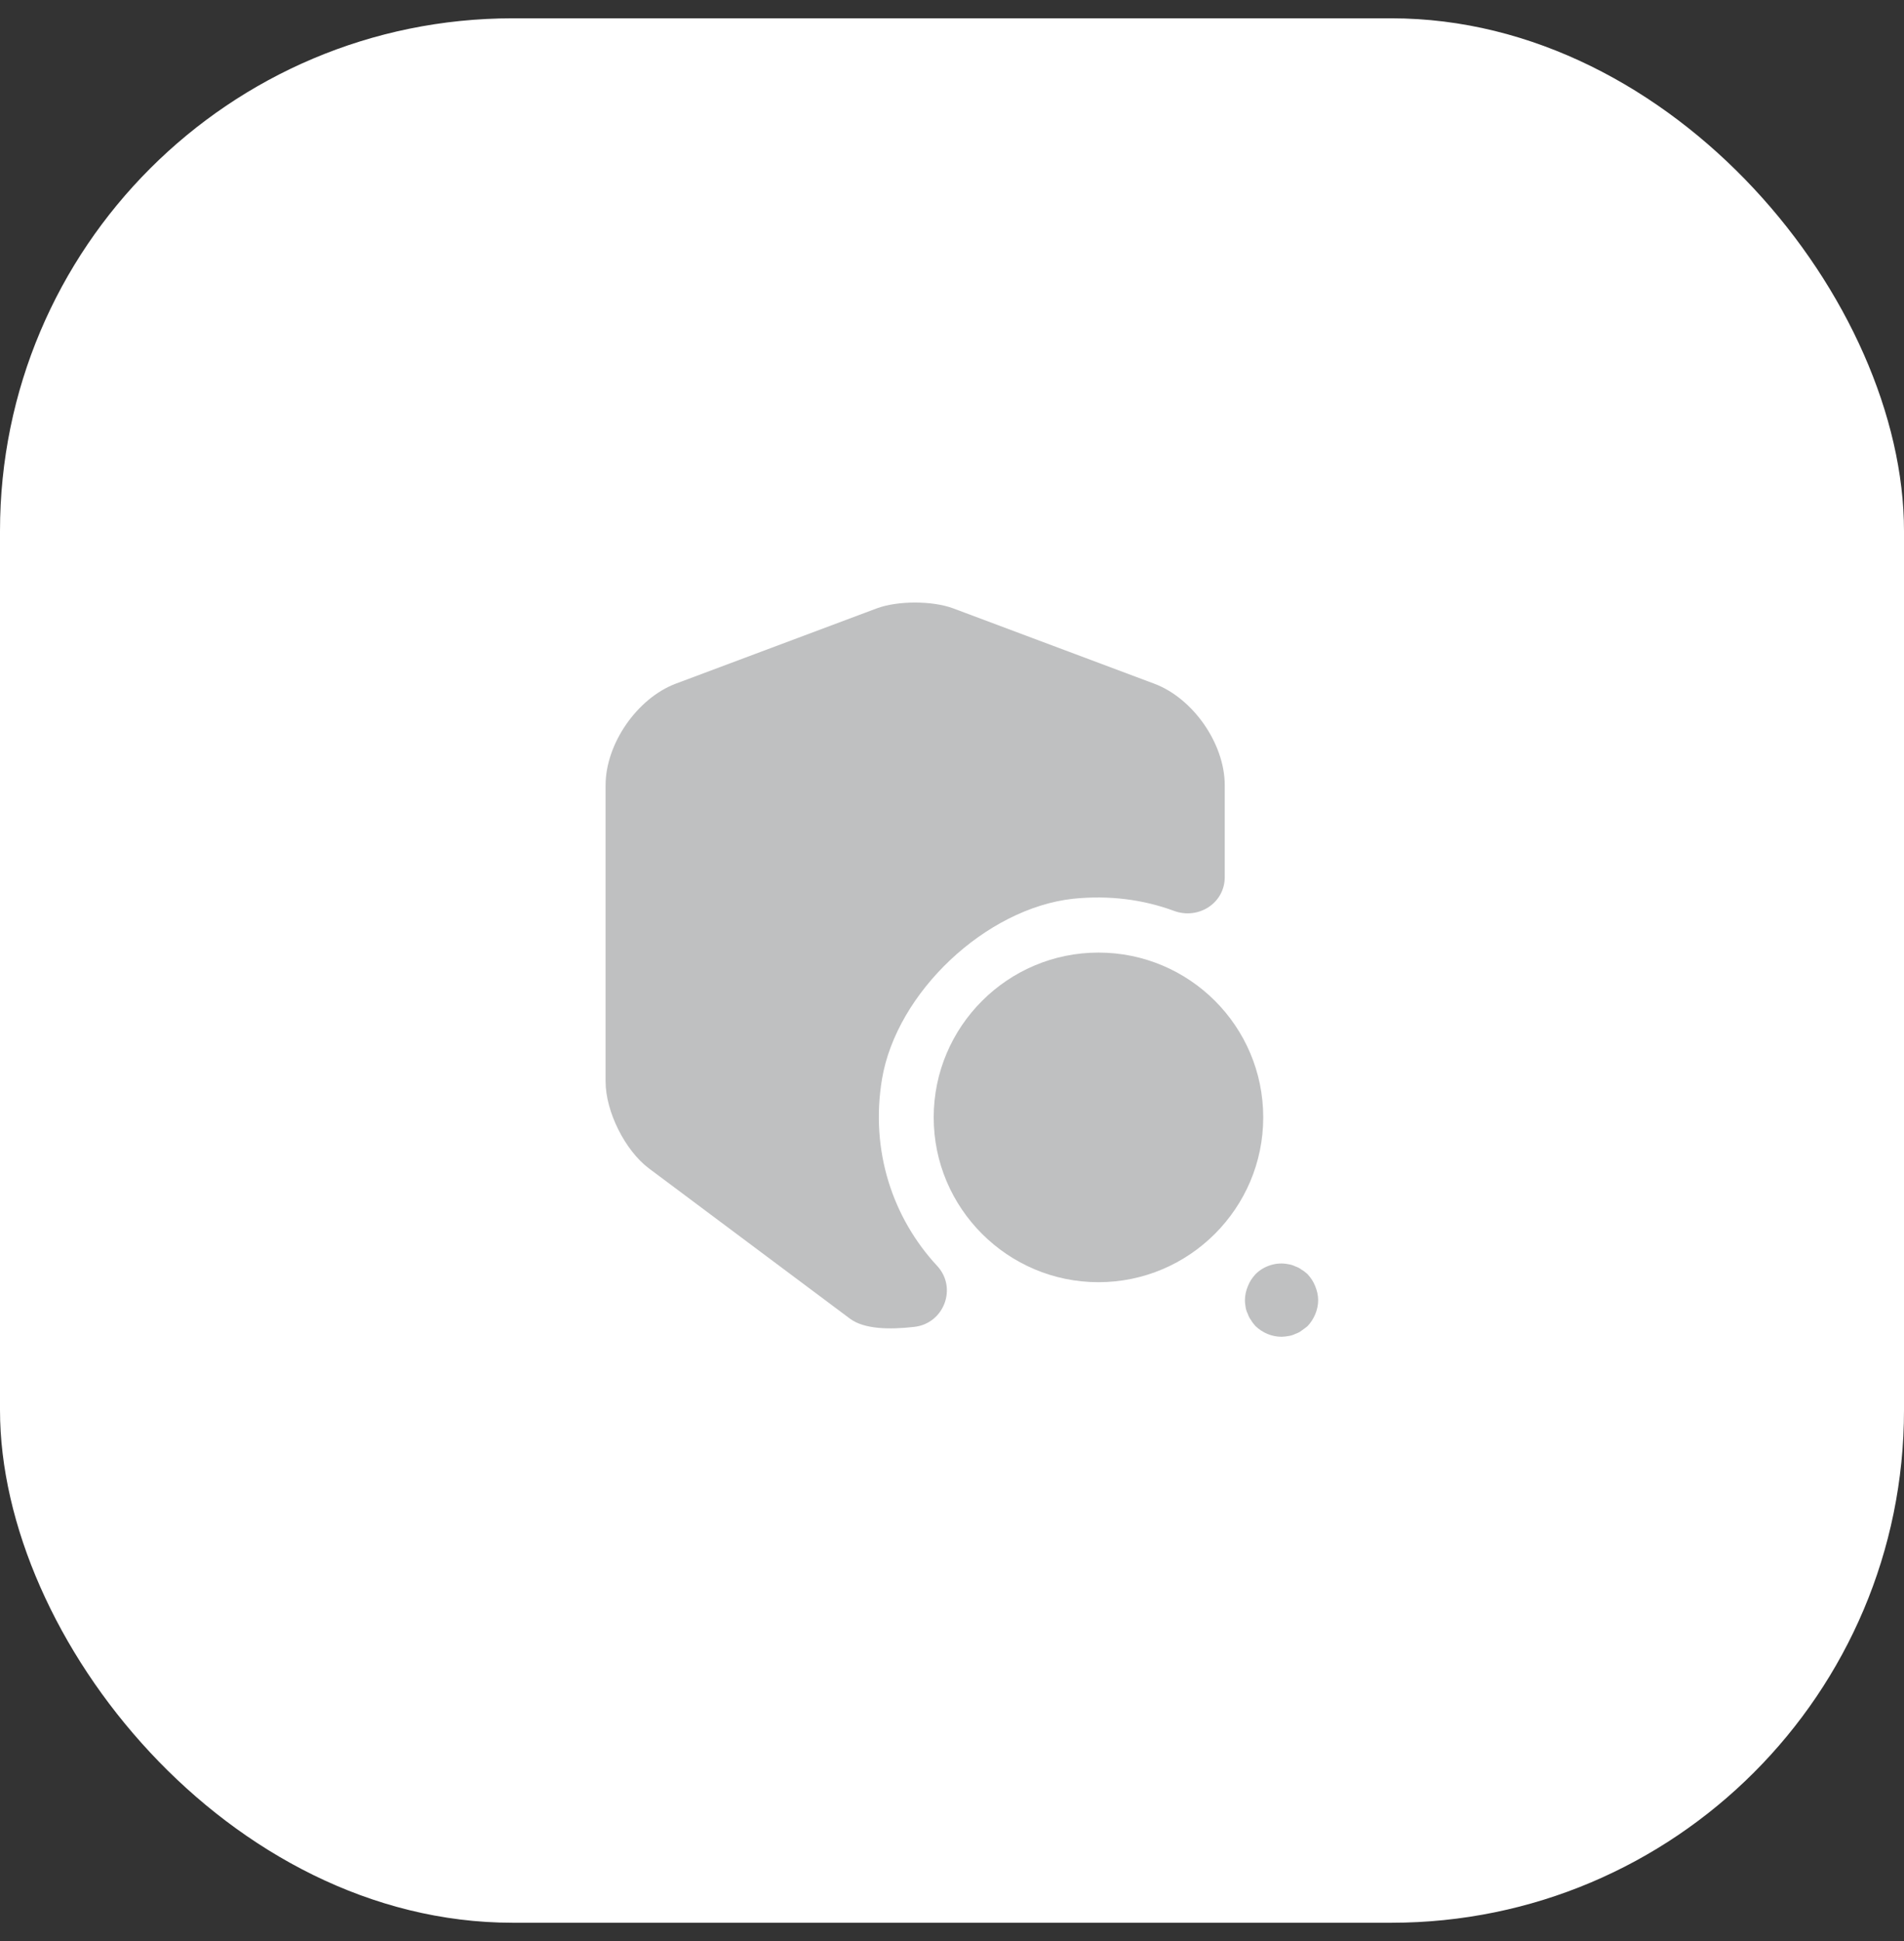 <?xml version="1.0" encoding="UTF-8"?> <svg xmlns="http://www.w3.org/2000/svg" width="52" height="53" viewBox="0 0 52 53" fill="none"><rect x="0" y="0" width="52" height="53" fill="#333333" stroke="none"/><rect y="0.5" width="52" height="52" rx="14" fill="white"></rect><path d="M33.449 21.44V23.95C33.449 24.66 32.729 25.12 32.059 24.87C31.219 24.56 30.289 24.44 29.309 24.54C26.929 24.8 24.489 27.09 24.089 29.46C23.759 31.43 24.389 33.27 25.599 34.57C26.149 35.17 25.779 36.14 24.969 36.23C24.279 36.31 23.599 36.29 23.219 36.01L17.719 31.9C17.069 31.41 16.539 30.35 16.539 29.53V21.44C16.539 20.31 17.399 19.07 18.449 18.67L23.949 16.61C24.519 16.4 25.459 16.4 26.029 16.61L31.529 18.67C32.589 19.07 33.449 20.31 33.449 21.44Z" fill="#BFC0C1"></path><path d="M30 26.01C27.52 26.01 25.5 28.03 25.5 30.51C25.5 32.99 27.52 35.01 30 35.01C32.48 35.01 34.5 32.99 34.5 30.51C34.5 28.02 32.48 26.01 30 26.01Z" fill="#BFC0C1"></path><path d="M35 36.5C34.73 36.5 34.48 36.39 34.29 36.21C34.25 36.16 34.2 36.11 34.17 36.05C34.13 36 34.1 35.94 34.08 35.88C34.05 35.82 34.03 35.76 34.02 35.7C34.01 35.63 34 35.57 34 35.5C34 35.37 34.03 35.24 34.08 35.12C34.13 34.99 34.2 34.89 34.29 34.79C34.52 34.56 34.87 34.45 35.19 34.52C35.26 34.53 35.32 34.55 35.38 34.58C35.44 34.6 35.5 34.63 35.55 34.67C35.61 34.7 35.66 34.75 35.71 34.79C35.8 34.89 35.87 34.99 35.92 35.12C35.97 35.24 36 35.37 36 35.5C36 35.76 35.89 36.02 35.71 36.21C35.66 36.25 35.61 36.29 35.55 36.33C35.5 36.37 35.44 36.4 35.38 36.42C35.32 36.45 35.26 36.47 35.19 36.48C35.13 36.49 35.06 36.5 35 36.5Z" fill="#BFC0C1"></path></svg> 